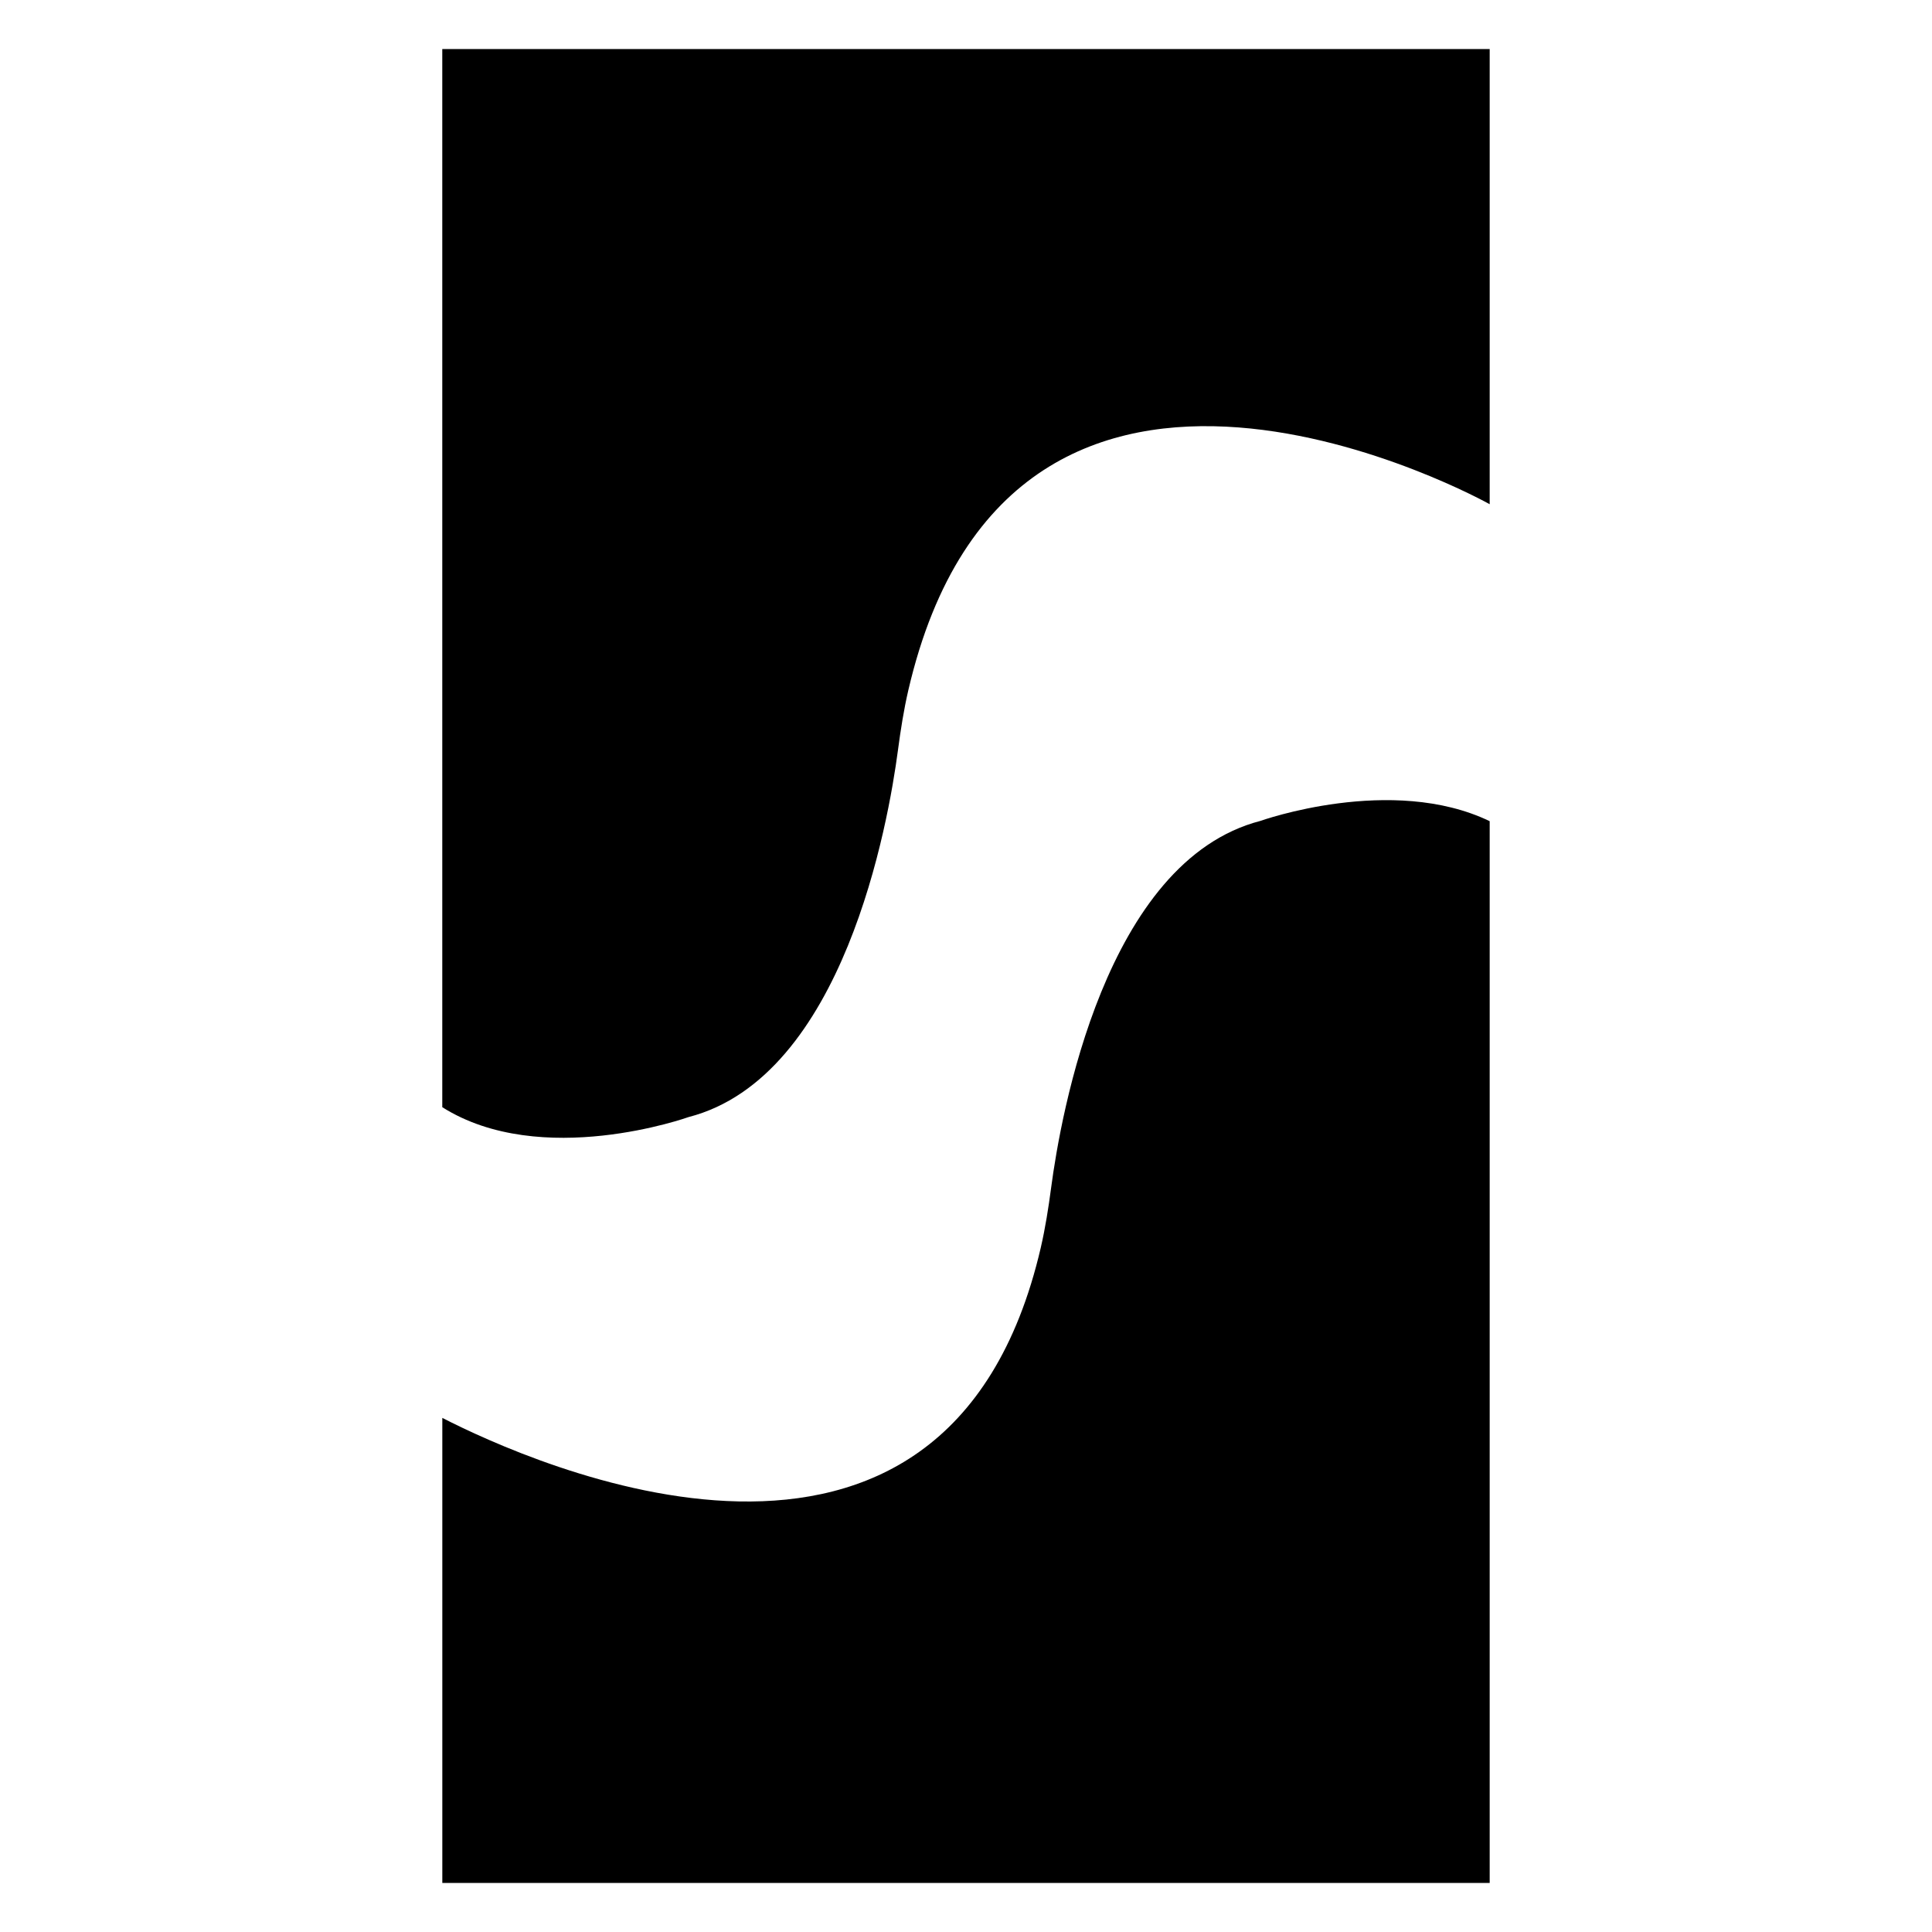 <?xml version="1.0" encoding="utf-8"?>
<!-- Generator: Adobe Illustrator 25.2.0, SVG Export Plug-In . SVG Version: 6.00 Build 0)  -->
<svg version="1.1" id="Layer_1" xmlns="http://www.w3.org/2000/svg" xmlns:xlink="http://www.w3.org/1999/xlink" x="0px" y="0px"
	 viewBox="0 0 500 500" style="enable-background:new 0 0 500 500;" xml:space="preserve">
<g>
	<path d="M385.53,12.69v117.8c0,0-123.24-69.04-150.46,48.15c-1.18,5.11-1.99,10.3-2.68,15.5c-2.47,18.74-14,84.58-54.2,94.96
		c0,0-38.09,13.63-63.73-2.56V12.69H385.53z"/>
	<path d="M385.53,212.52v274.79H114.47V366.95c22.43,11.48,130.5,60.85,154.88-44.05c1.18-5.11,1.99-10.3,2.68-15.5
		c2.47-18.74,13.99-84.58,54.2-94.96C326.22,212.44,360.18,200.31,385.53,212.52z"/>
</g>
</svg>
